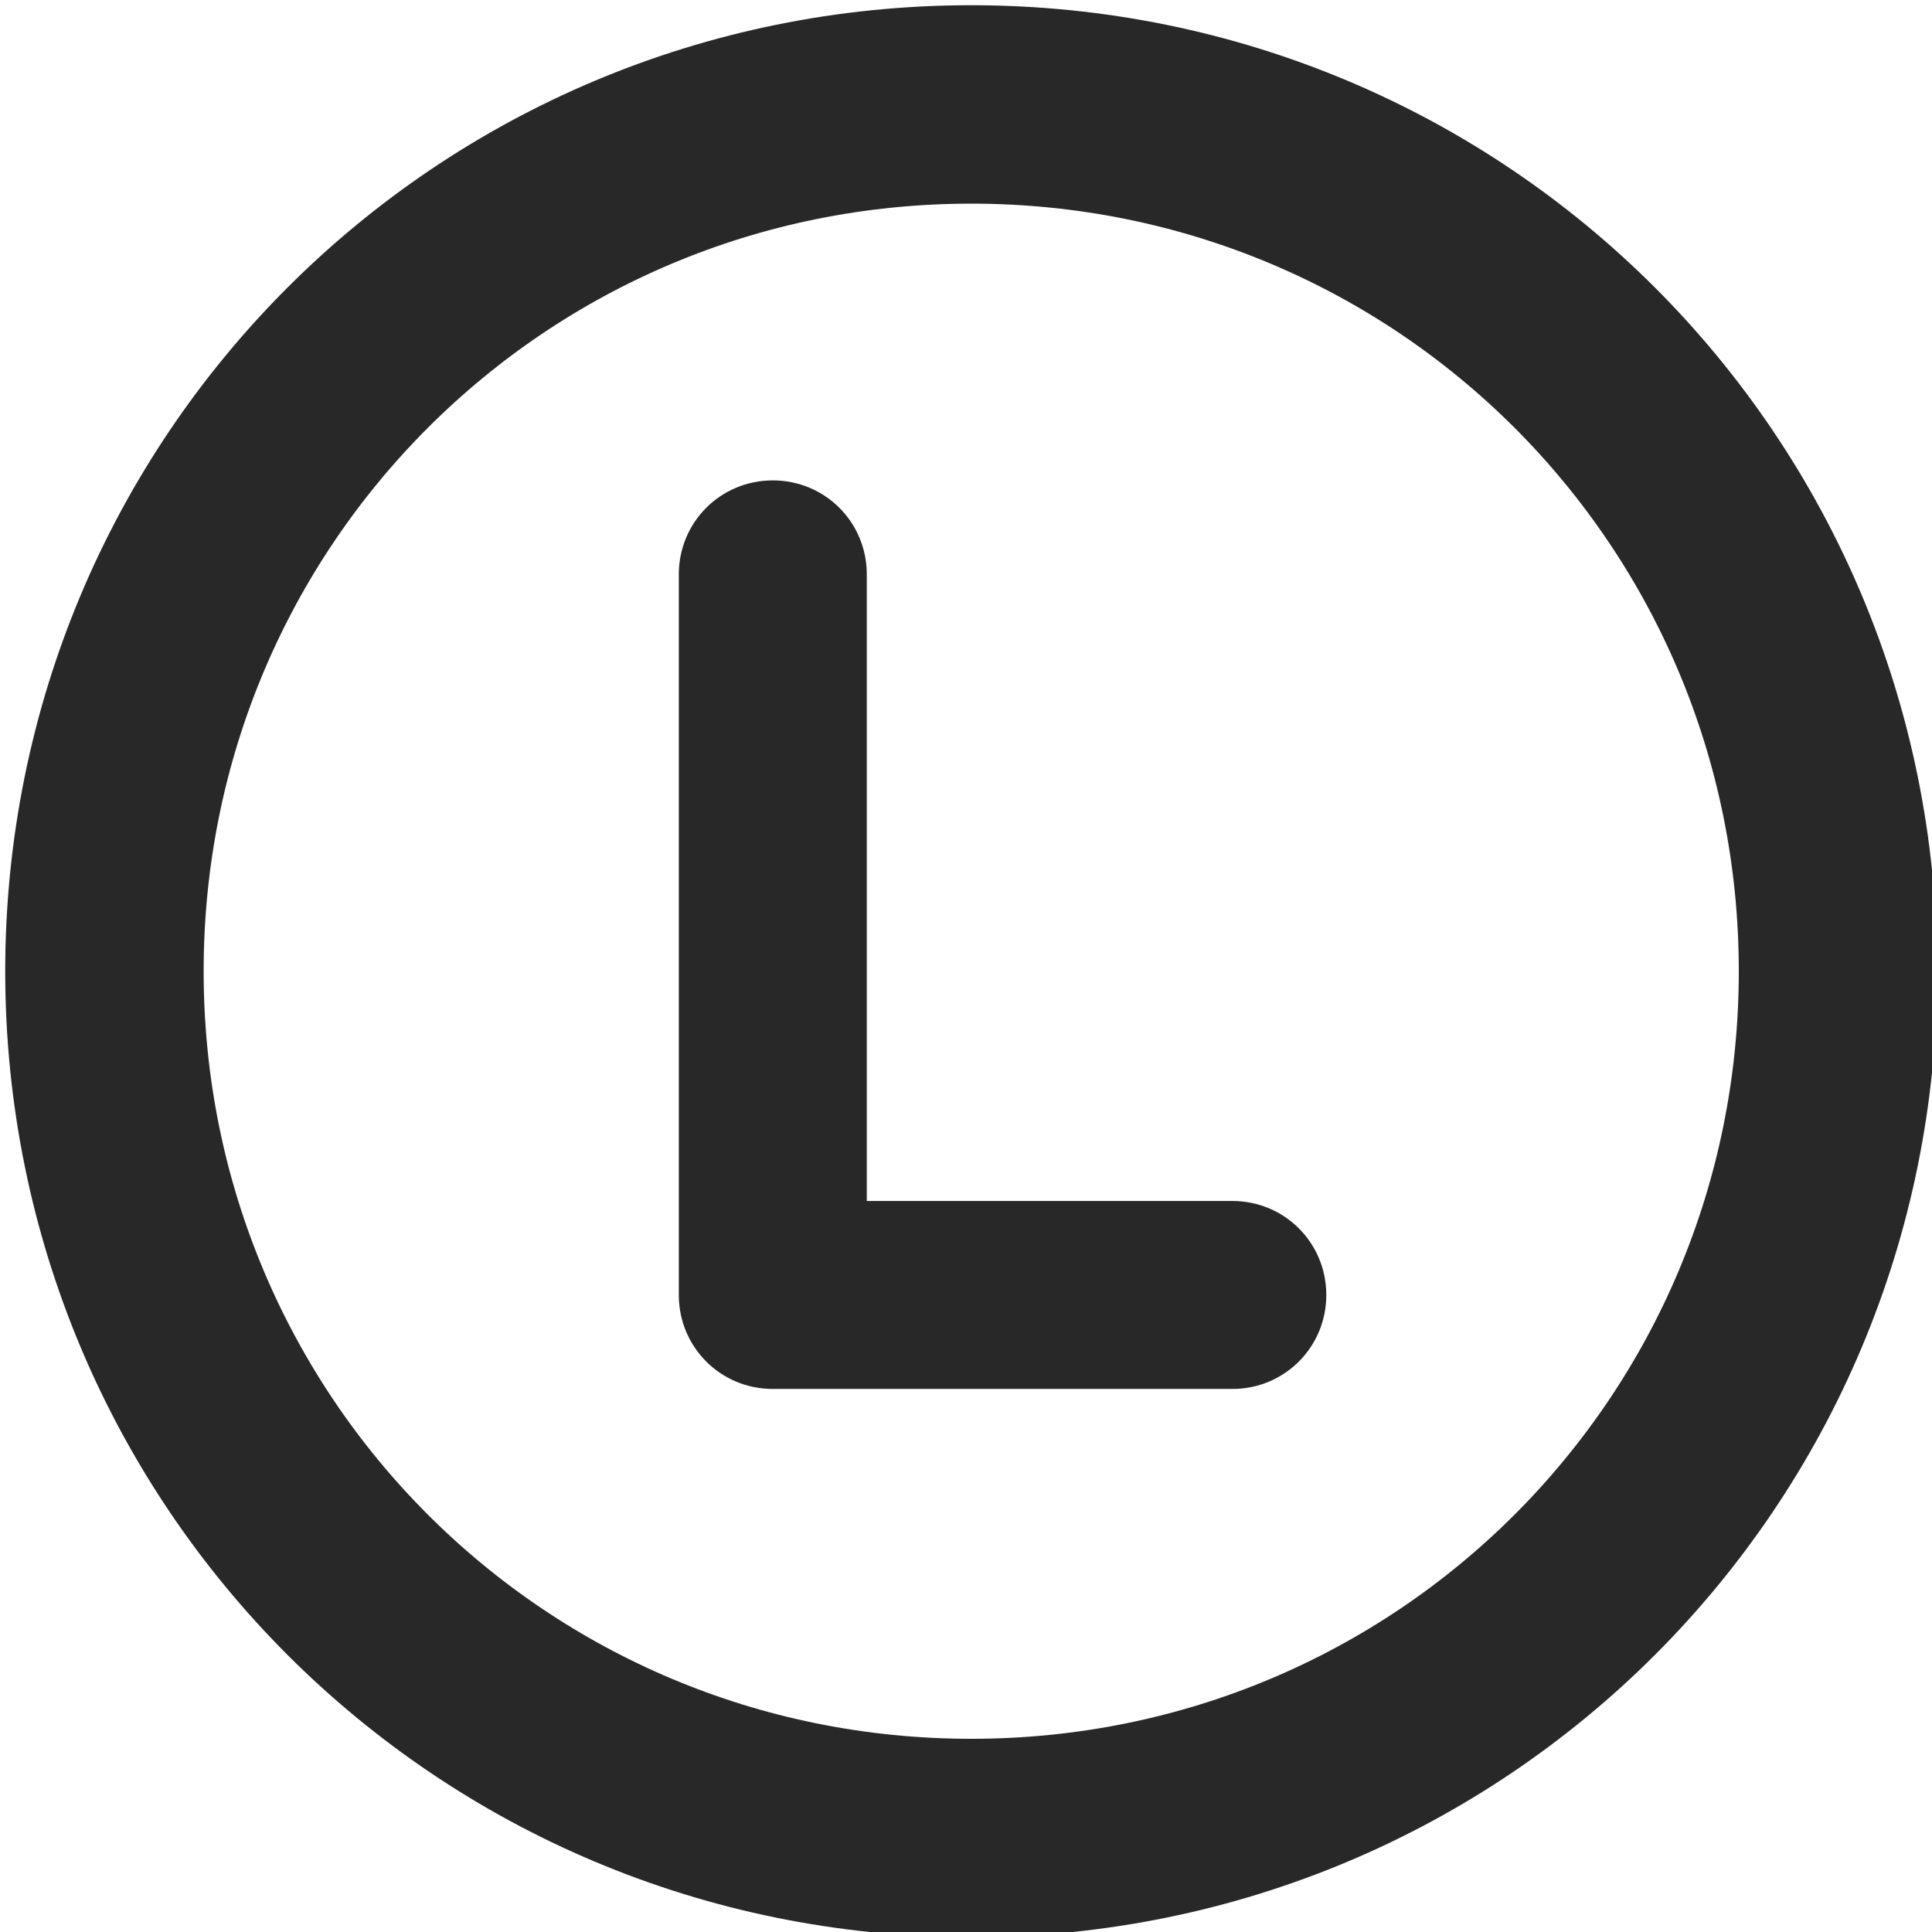 <?xml version="1.0" encoding="UTF-8"?>
<!DOCTYPE svg PUBLIC "-//W3C//DTD SVG 1.1//EN" "http://www.w3.org/Graphics/SVG/1.1/DTD/svg11.dtd">
<!-- Creator: CorelDRAW 2019 (64 Bit) -->
<svg xmlns="http://www.w3.org/2000/svg" xml:space="preserve" width="13.518mm" height="13.518mm" version="1.1" style="shape-rendering:geometricPrecision; text-rendering:geometricPrecision; image-rendering:optimizeQuality; fill-rule:evenodd; clip-rule:evenodd"
viewBox="0 0 0.185 0.185"
 xmlns:xlink="http://www.w3.org/1999/xlink">
 <defs>
  <style type="text/css">
   <![CDATA[
    .str0 {stroke:#282829;stroke-width:0.019;stroke-miterlimit:22.926}
    .fil1 {fill:none;fill-rule:nonzero}
    .fil0 {fill:#282829;fill-rule:nonzero}
   ]]>
  </style>
 </defs>
 <g id="Camada_x0020_1">
  <path class="fil0" d="M0.065 0.124c0,0.005 0.004,0.009 0.009,0.009l0.044 0c0.005,0 0.009,-0.004 0.009,-0.009 0,-0.005 -0.004,-0.009 -0.009,-0.009l-0.035 0 0 -0.06c0,-0.005 -0.004,-0.009 -0.009,-0.009 -0.005,0 -0.009,0.004 -0.009,0.009l0 0.068z"/>
  <path class="fil1 str0" d="M0.093 0.01c0.046,0 0.083,0.037 0.083,0.083 0,0.046 -0.037,0.083 -0.083,0.083 -0.046,0 -0.083,-0.037 -0.083,-0.083 0,-0.046 0.037,-0.083 0.083,-0.083z"/>
 </g>
</svg>
